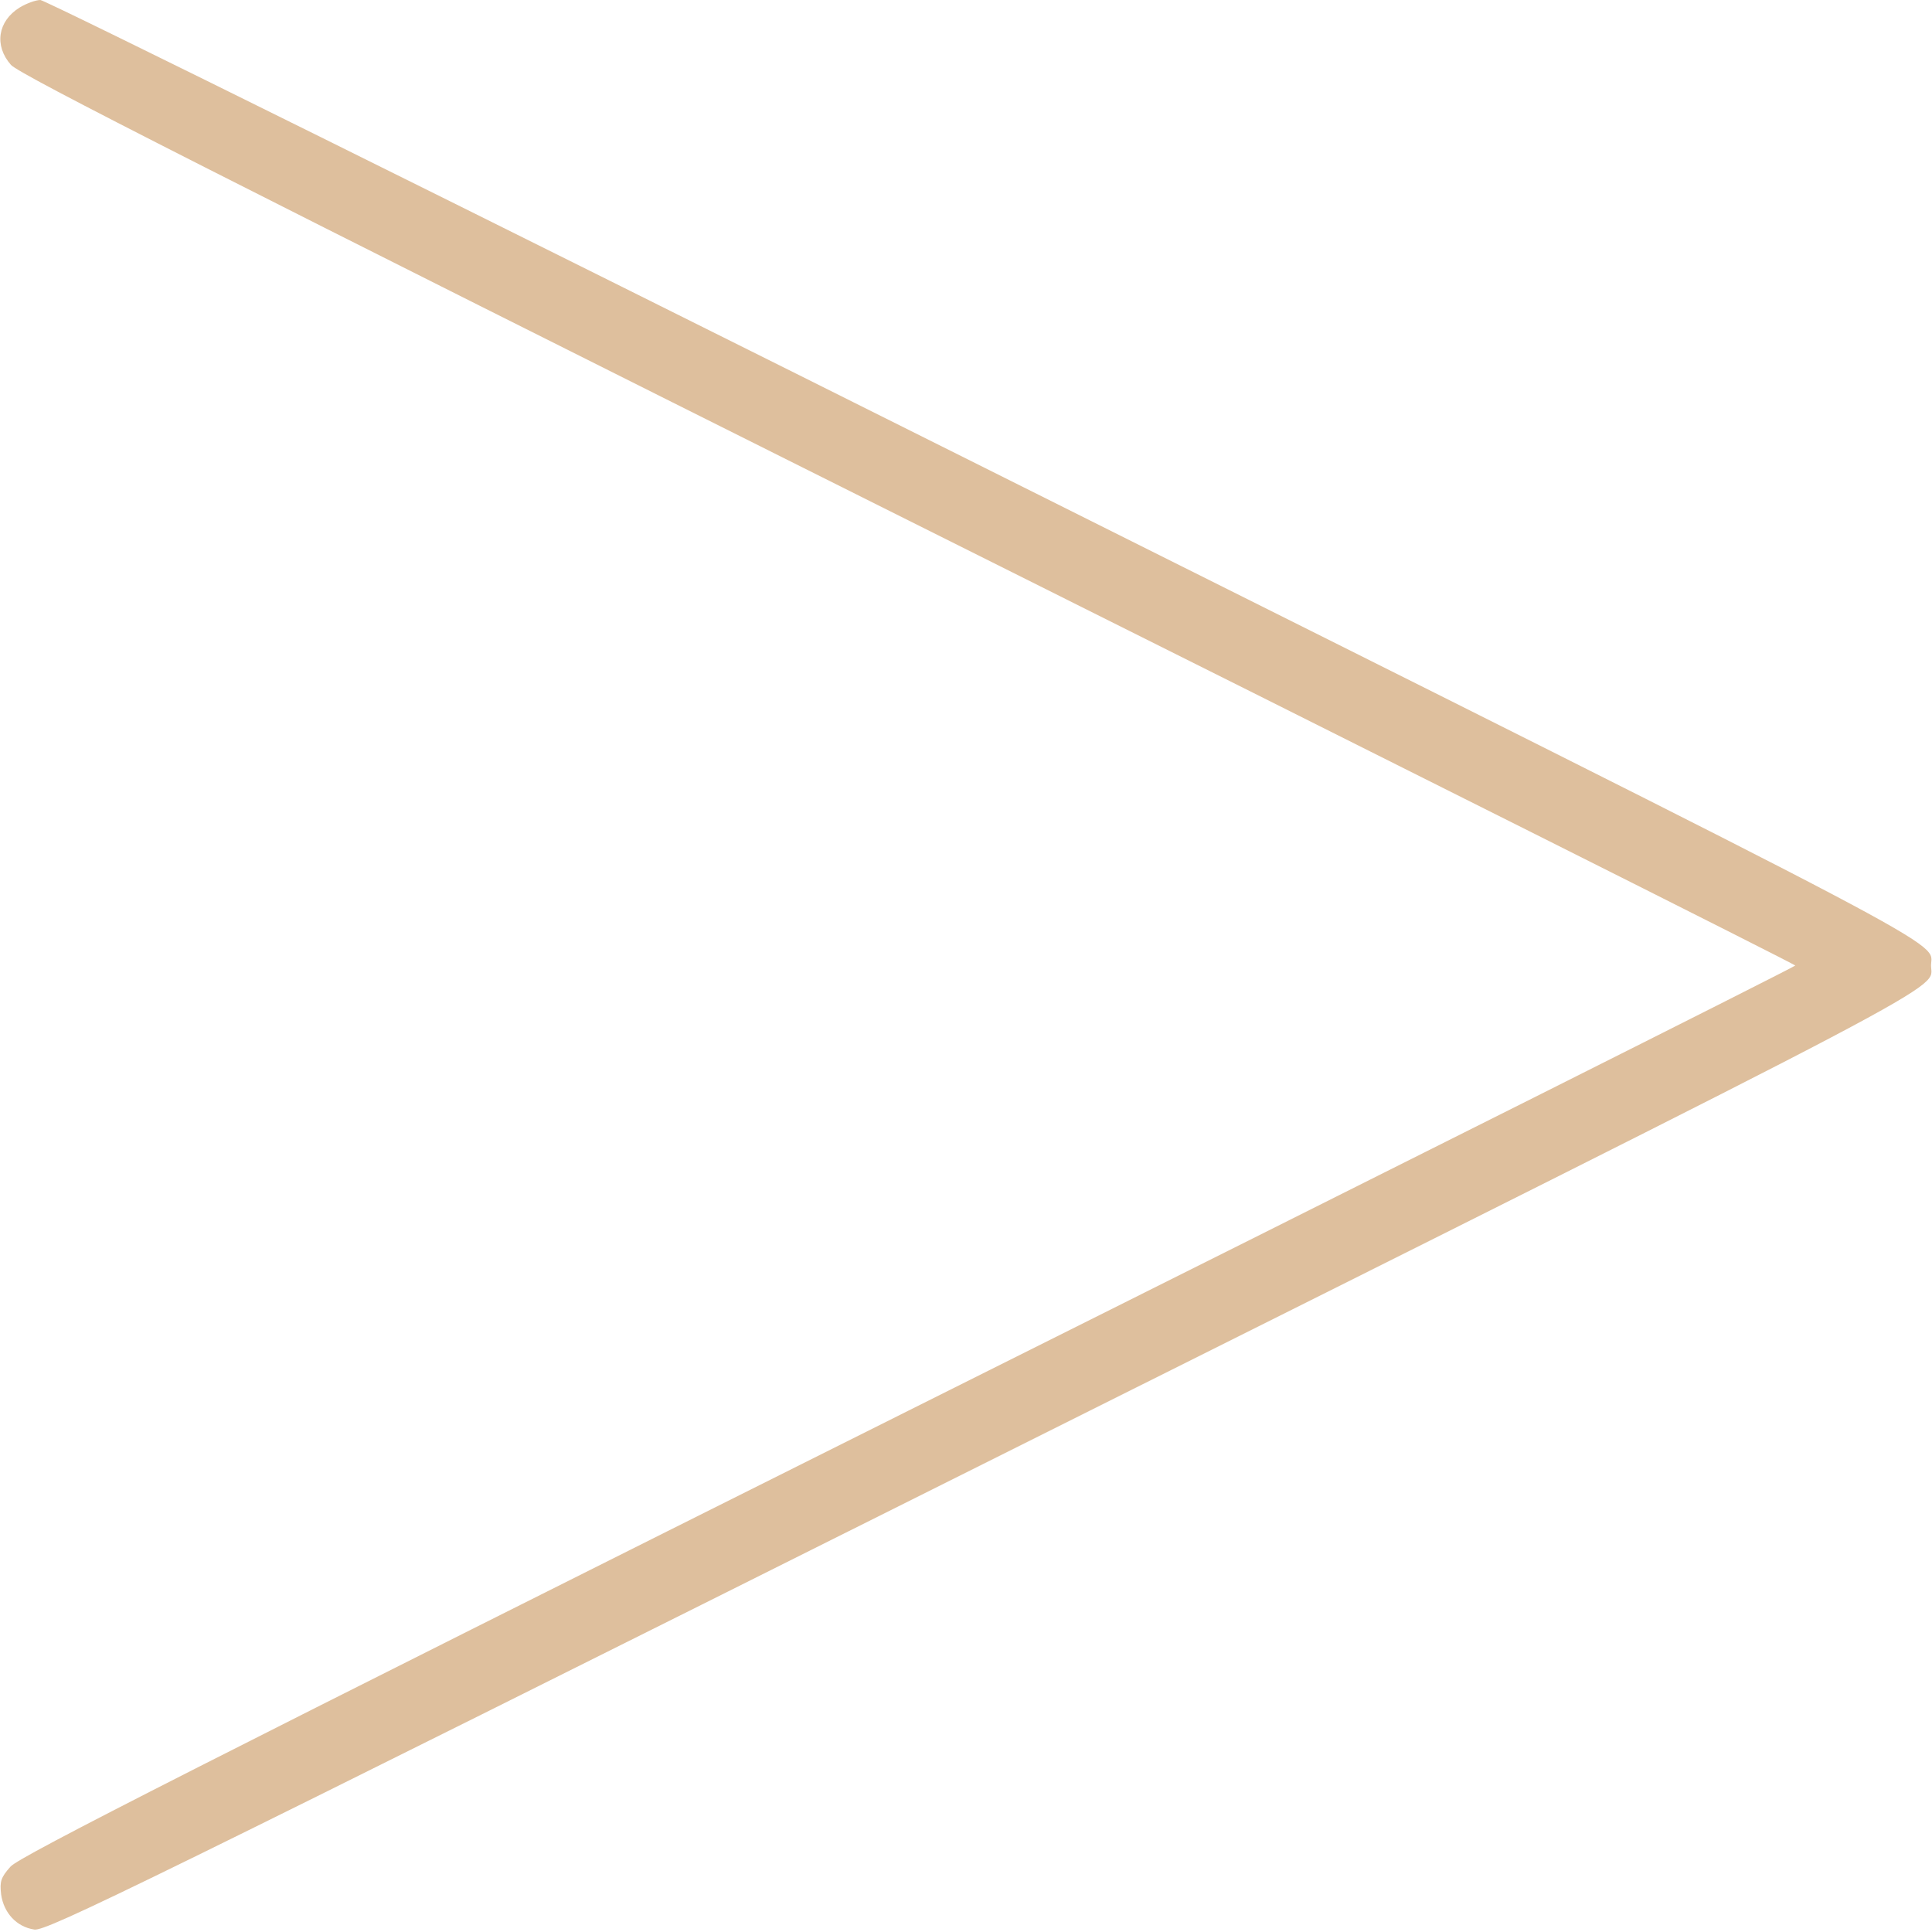 <?xml version="1.0" encoding="UTF-8"?> <svg xmlns="http://www.w3.org/2000/svg" width="683" height="683" viewBox="0 0 683 683" fill="none"> <path d="M6.933 2.667C-0.8 7.467 -2.133 16.133 3.867 22.933C6.933 26.4 77.733 62.267 321.2 184C493.6 270.133 634.666 340.933 634.666 341.333C634.666 341.733 493.6 412.533 321.2 498.667C71.333 623.6 6.933 656.267 3.733 659.867C0.267 663.733 -0.133 665.2 0.4 669.733C1.333 676.267 5.867 681.2 12.133 682.133C16.4 682.8 50.4 666.133 347.733 517.467C700.133 341.333 682.666 350.4 682.666 341.333C682.666 332.267 700.133 341.333 348 165.333C166.133 74.4 16 -3.02491e-06 14.267 -3.02491e-06C12.666 -3.02491e-06 9.333 1.2 6.933 2.667Z" fill="#DEBF9D"></path> </svg> 